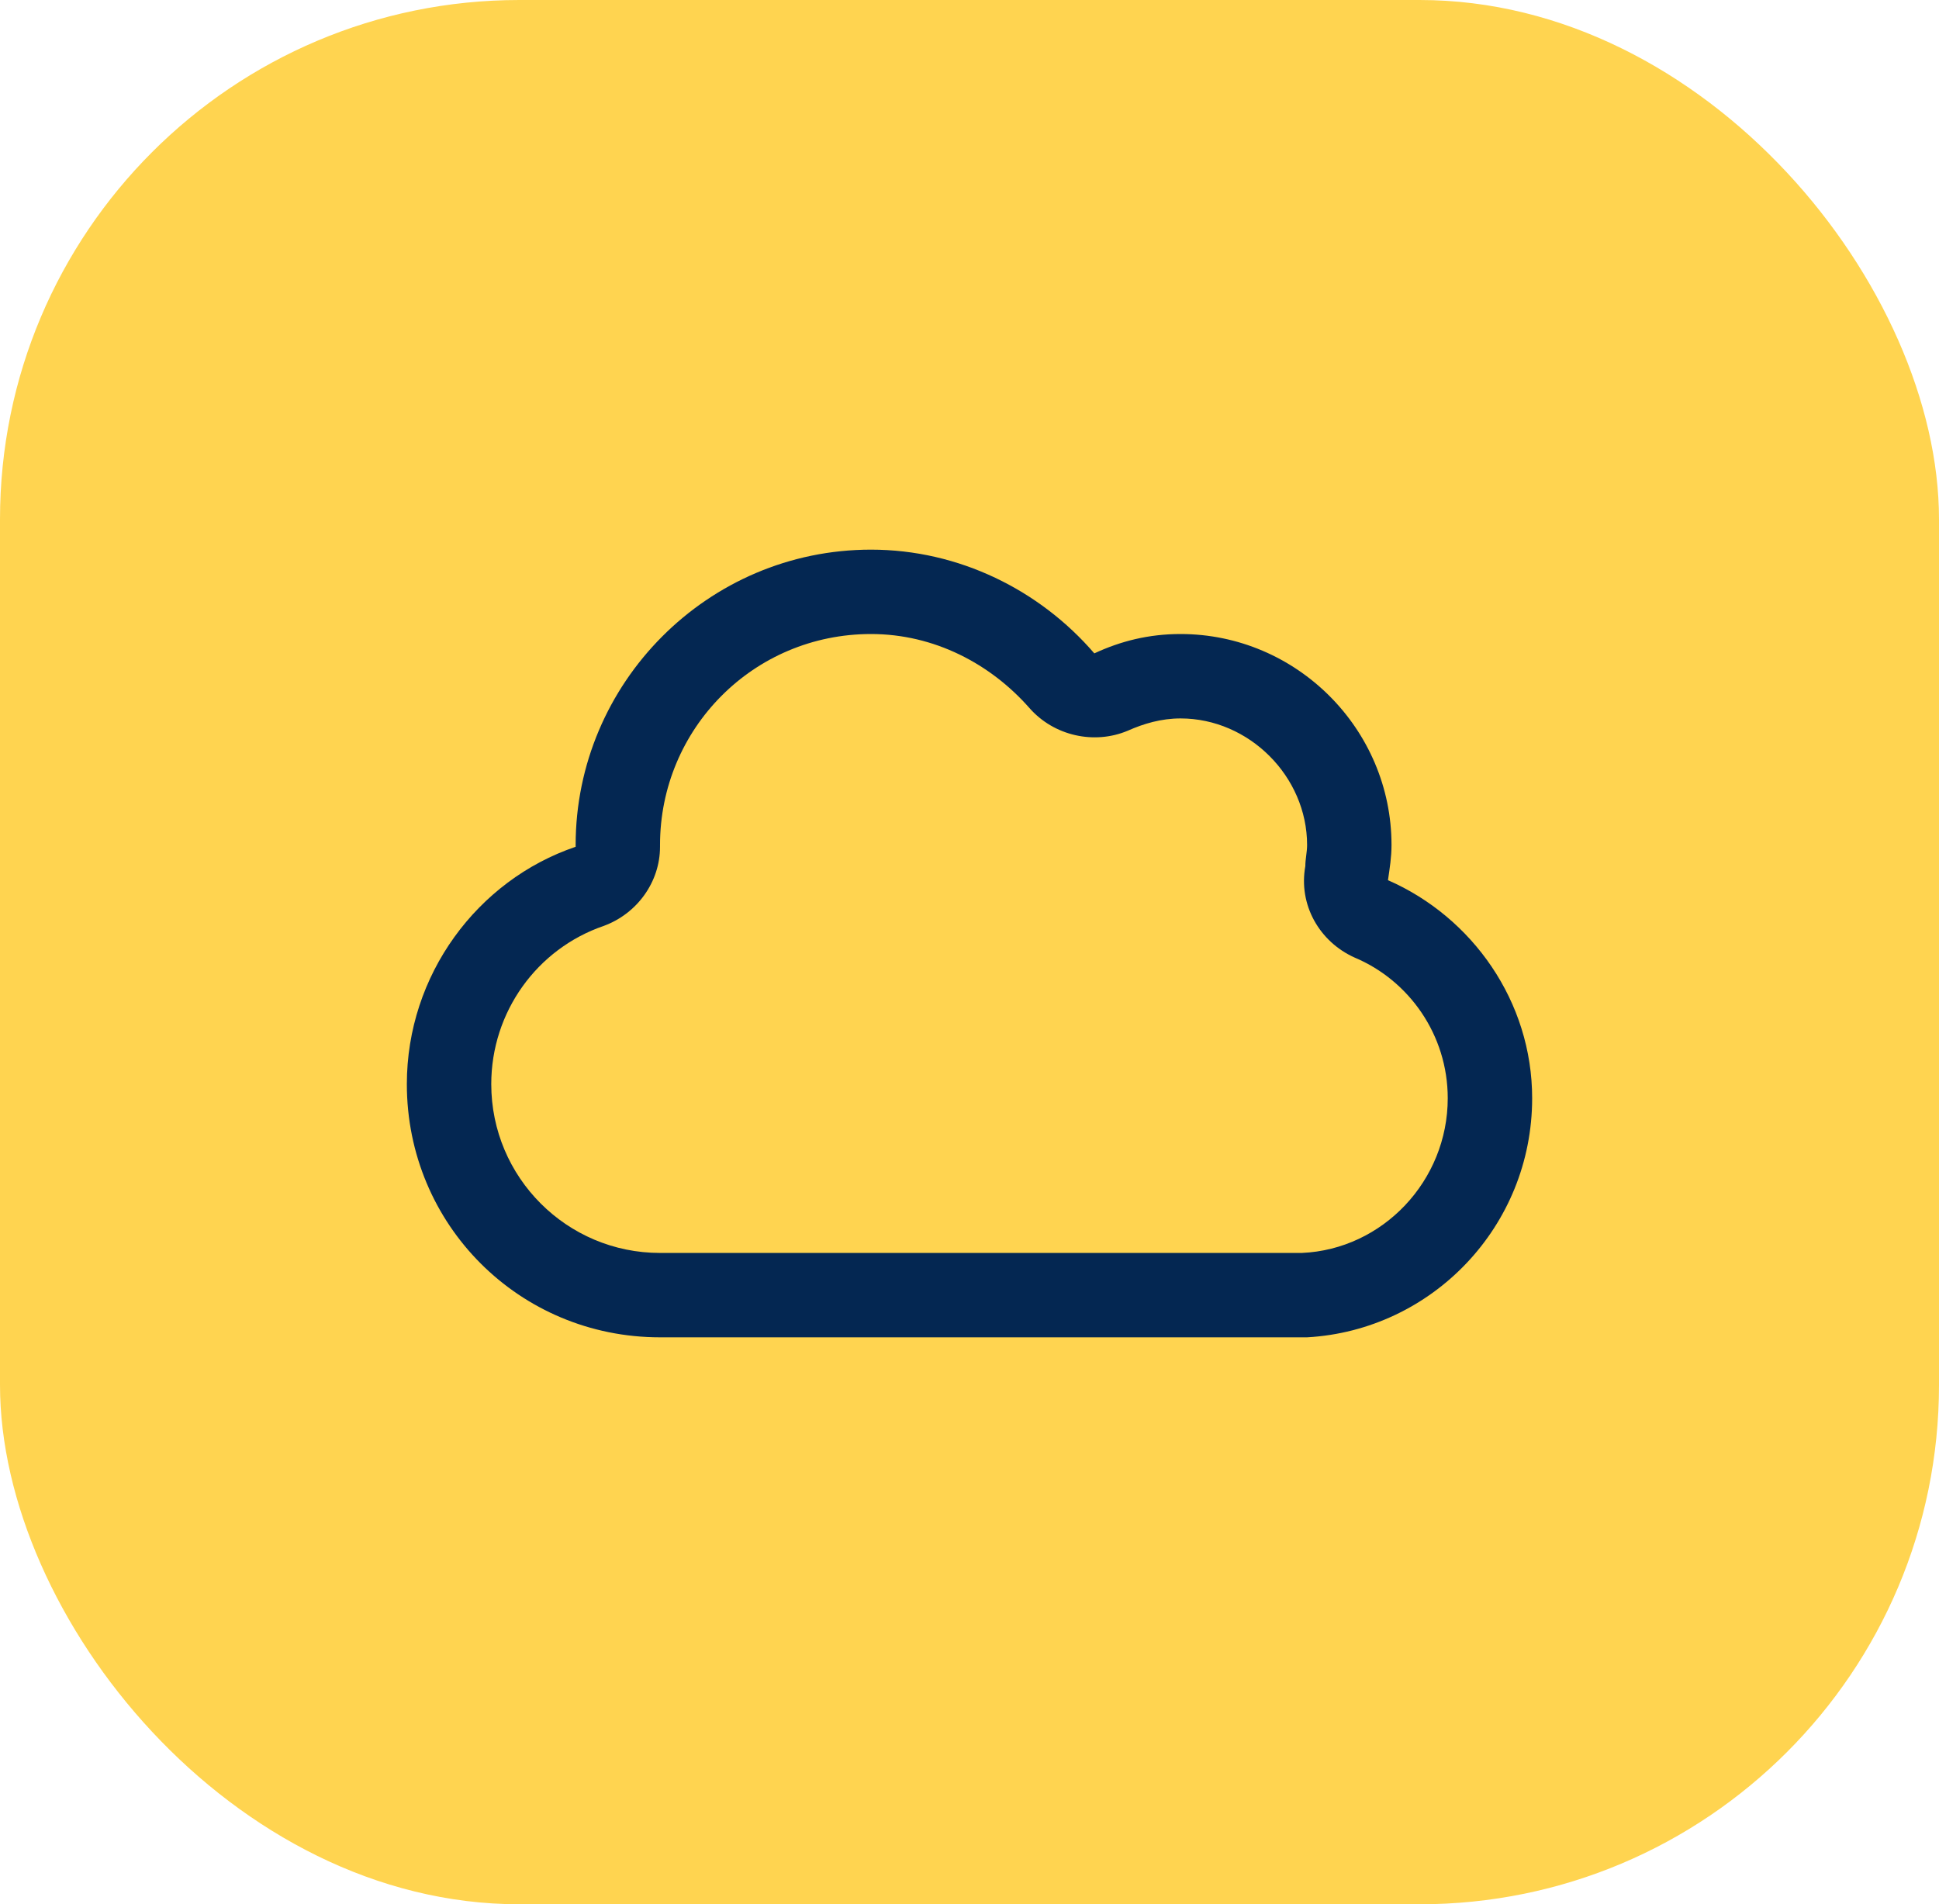 <svg width="56" height="55" viewBox="0 0 56 55" fill="none" xmlns="http://www.w3.org/2000/svg">
<rect width="56" height="55" rx="15" fill="#FFD450"/>
<path d="M32.57 21.105C31.605 21.512 30.438 21.258 29.727 20.445C28.609 19.176 26.984 18.312 25.156 18.312C21.754 18.312 19.062 21.055 19.062 24.406V24.457C19.062 25.473 18.402 26.387 17.438 26.742C15.508 27.402 14.188 29.23 14.188 31.312C14.188 34.004 16.371 36.188 19.062 36.188H37.344H37.496C37.496 36.188 37.547 36.188 37.598 36.188C39.934 36.086 41.812 34.105 41.812 31.719C41.812 29.891 40.695 28.316 39.121 27.656C38.105 27.199 37.496 26.133 37.699 25.016C37.699 24.812 37.75 24.609 37.75 24.406C37.75 22.426 36.074 20.75 34.094 20.75C33.535 20.75 33.027 20.902 32.57 21.105ZM37.75 38.625H37.344H35.312H19.062C15 38.625 11.75 35.375 11.75 31.312C11.75 28.164 13.781 25.422 16.625 24.457V24.406C16.625 19.734 20.434 15.875 25.156 15.875C27.695 15.875 30.031 17.043 31.605 18.871C32.367 18.516 33.18 18.312 34.094 18.312C37.445 18.312 40.188 21.055 40.188 24.406C40.188 24.762 40.137 25.066 40.086 25.422C42.523 26.488 44.25 28.926 44.25 31.719C44.25 35.426 41.355 38.422 37.75 38.625Z" fill="#042752"/>
</svg>
